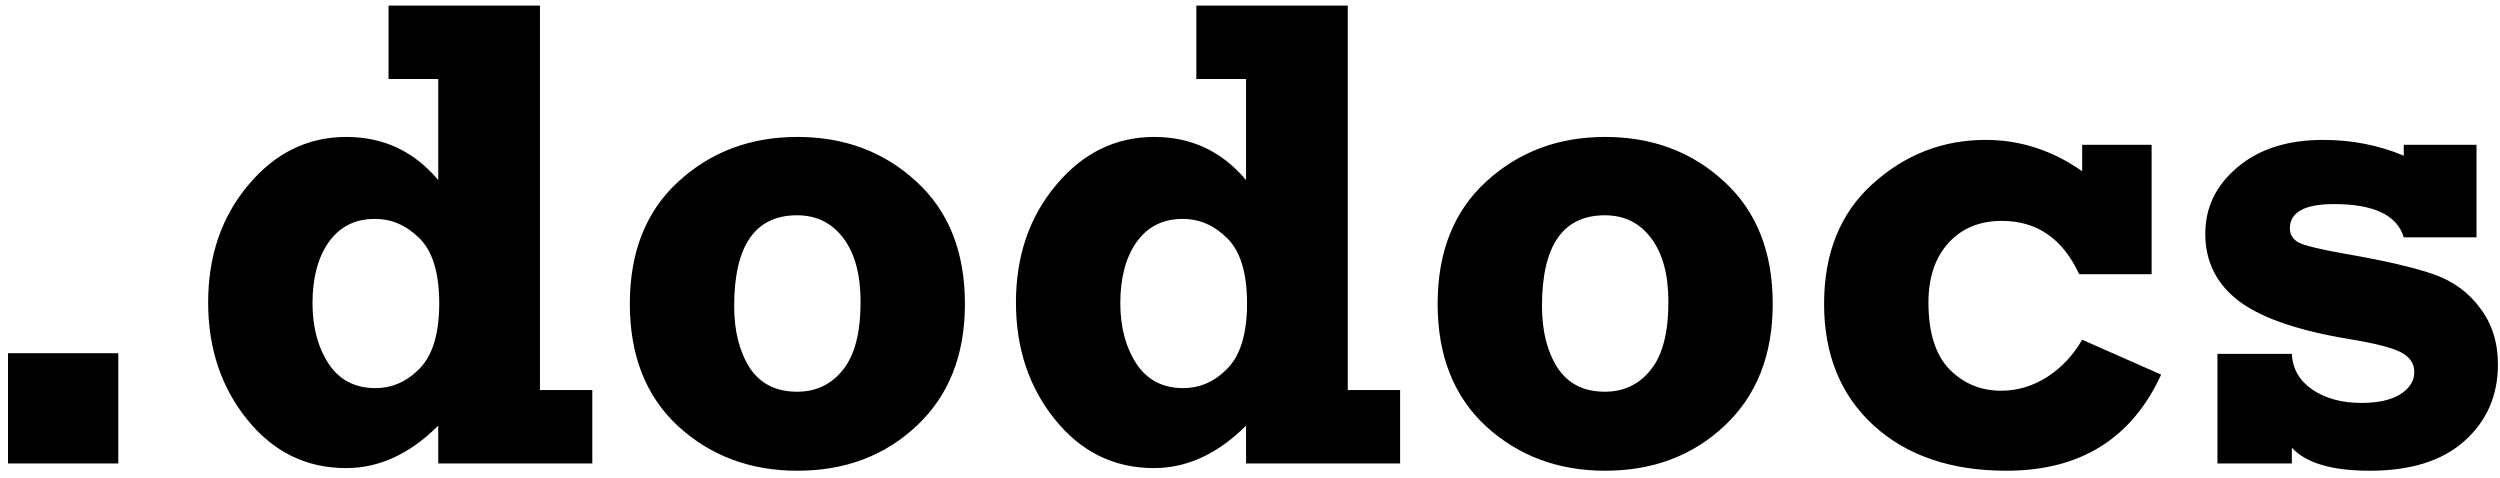 <svg width="178" height="34" viewBox="0 0 178 34" fill="none" xmlns="http://www.w3.org/2000/svg">
<path d="M0.57 33V25.148H8.422V33H0.57ZM42.172 27.773V33H31.203V30.305C29.188 32.32 27 33.328 24.641 33.328C21.812 33.328 19.469 32.18 17.609 29.883C15.75 27.586 14.82 24.805 14.82 21.539C14.82 18.227 15.773 15.438 17.68 13.172C19.586 10.891 21.914 9.75 24.664 9.75C27.305 9.75 29.484 10.773 31.203 12.82V5.625H27.664V0.398H38.445V27.773H42.172ZM31.273 21.609C31.273 19.438 30.805 17.891 29.867 16.969C28.945 16.047 27.891 15.586 26.703 15.586C25.281 15.586 24.18 16.141 23.398 17.25C22.633 18.344 22.25 19.789 22.25 21.586C22.25 23.289 22.633 24.727 23.398 25.898C24.164 27.055 25.273 27.633 26.727 27.633C27.93 27.633 28.984 27.164 29.891 26.227C30.812 25.273 31.273 23.734 31.273 21.609ZM56.773 33.516C53.43 33.516 50.602 32.461 48.289 30.352C45.992 28.227 44.844 25.32 44.844 21.633C44.844 17.945 45.992 15.047 48.289 12.938C50.602 10.812 53.43 9.75 56.773 9.75C60.133 9.75 62.961 10.812 65.258 12.938C67.555 15.047 68.703 17.945 68.703 21.633C68.703 25.273 67.562 28.164 65.281 30.305C63.016 32.445 60.18 33.516 56.773 33.516ZM56.75 27.891C58.094 27.891 59.18 27.375 60.008 26.344C60.852 25.312 61.273 23.695 61.273 21.492C61.273 19.555 60.867 18.047 60.055 16.969C59.242 15.875 58.141 15.328 56.75 15.328C53.766 15.328 52.273 17.484 52.273 21.797C52.273 23.562 52.641 25.023 53.375 26.18C54.125 27.32 55.25 27.891 56.75 27.891ZM99.688 27.773V33H88.719V30.305C86.703 32.32 84.516 33.328 82.156 33.328C79.328 33.328 76.984 32.18 75.125 29.883C73.266 27.586 72.336 24.805 72.336 21.539C72.336 18.227 73.289 15.438 75.195 13.172C77.102 10.891 79.43 9.75 82.18 9.75C84.82 9.75 87 10.773 88.719 12.82V5.625H85.18V0.398H95.961V27.773H99.688ZM88.789 21.609C88.789 19.438 88.32 17.891 87.383 16.969C86.461 16.047 85.406 15.586 84.219 15.586C82.797 15.586 81.695 16.141 80.914 17.25C80.148 18.344 79.766 19.789 79.766 21.586C79.766 23.289 80.148 24.727 80.914 25.898C81.68 27.055 82.789 27.633 84.242 27.633C85.445 27.633 86.5 27.164 87.406 26.227C88.328 25.273 88.789 23.734 88.789 21.609ZM114.289 33.516C110.945 33.516 108.117 32.461 105.805 30.352C103.508 28.227 102.359 25.32 102.359 21.633C102.359 17.945 103.508 15.047 105.805 12.938C108.117 10.812 110.945 9.75 114.289 9.75C117.648 9.75 120.477 10.812 122.773 12.938C125.07 15.047 126.219 17.945 126.219 21.633C126.219 25.273 125.078 28.164 122.797 30.305C120.531 32.445 117.695 33.516 114.289 33.516ZM114.266 27.891C115.609 27.891 116.695 27.375 117.523 26.344C118.367 25.312 118.789 23.695 118.789 21.492C118.789 19.555 118.383 18.047 117.57 16.969C116.758 15.875 115.656 15.328 114.266 15.328C111.281 15.328 109.789 17.484 109.789 21.797C109.789 23.562 110.156 25.023 110.891 26.18C111.641 27.32 112.766 27.891 114.266 27.891ZM153.195 10.312V19.523H148.039C146.867 16.992 145.031 15.727 142.531 15.727C140.938 15.727 139.664 16.258 138.711 17.32C137.773 18.367 137.305 19.773 137.305 21.539C137.305 23.68 137.805 25.266 138.805 26.297C139.805 27.312 141.031 27.82 142.484 27.82C143.641 27.82 144.734 27.492 145.766 26.836C146.797 26.164 147.625 25.281 148.25 24.188L153.875 26.672C151.781 31.234 148.109 33.516 142.859 33.516C138.906 33.516 135.75 32.438 133.391 30.281C131.047 28.125 129.875 25.242 129.875 21.633C129.875 18.023 131.023 15.18 133.32 13.102C135.633 11.008 138.32 9.961 141.383 9.961C143.836 9.961 146.125 10.703 148.25 12.188V10.312H153.195ZM157.883 33V25.195H163.18C163.227 26.258 163.719 27.109 164.656 27.75C165.594 28.375 166.75 28.688 168.125 28.688C169.312 28.688 170.234 28.484 170.891 28.078C171.562 27.656 171.898 27.125 171.898 26.484C171.898 25.891 171.594 25.43 170.984 25.102C170.375 24.773 169.18 24.461 167.398 24.164C163.727 23.57 161.078 22.672 159.453 21.469C157.828 20.25 157.016 18.641 157.016 16.641C157.016 14.766 157.781 13.188 159.312 11.906C160.844 10.609 162.875 9.961 165.406 9.961C167.453 9.961 169.367 10.336 171.148 11.086V10.312H176.328V16.898H171.148C170.68 15.32 169.023 14.531 166.18 14.531C164.086 14.531 163.039 15.109 163.039 16.266C163.039 16.703 163.25 17.039 163.672 17.273C164.109 17.492 165.211 17.758 166.977 18.07C169.773 18.555 171.867 19.039 173.258 19.523C174.648 20.008 175.758 20.812 176.586 21.938C177.43 23.047 177.852 24.383 177.852 25.945C177.852 28.164 177.055 29.984 175.461 31.406C173.883 32.812 171.641 33.516 168.734 33.516C166.031 33.516 164.18 32.969 163.18 31.875V33H157.883Z" fill="black"/>
</svg>
